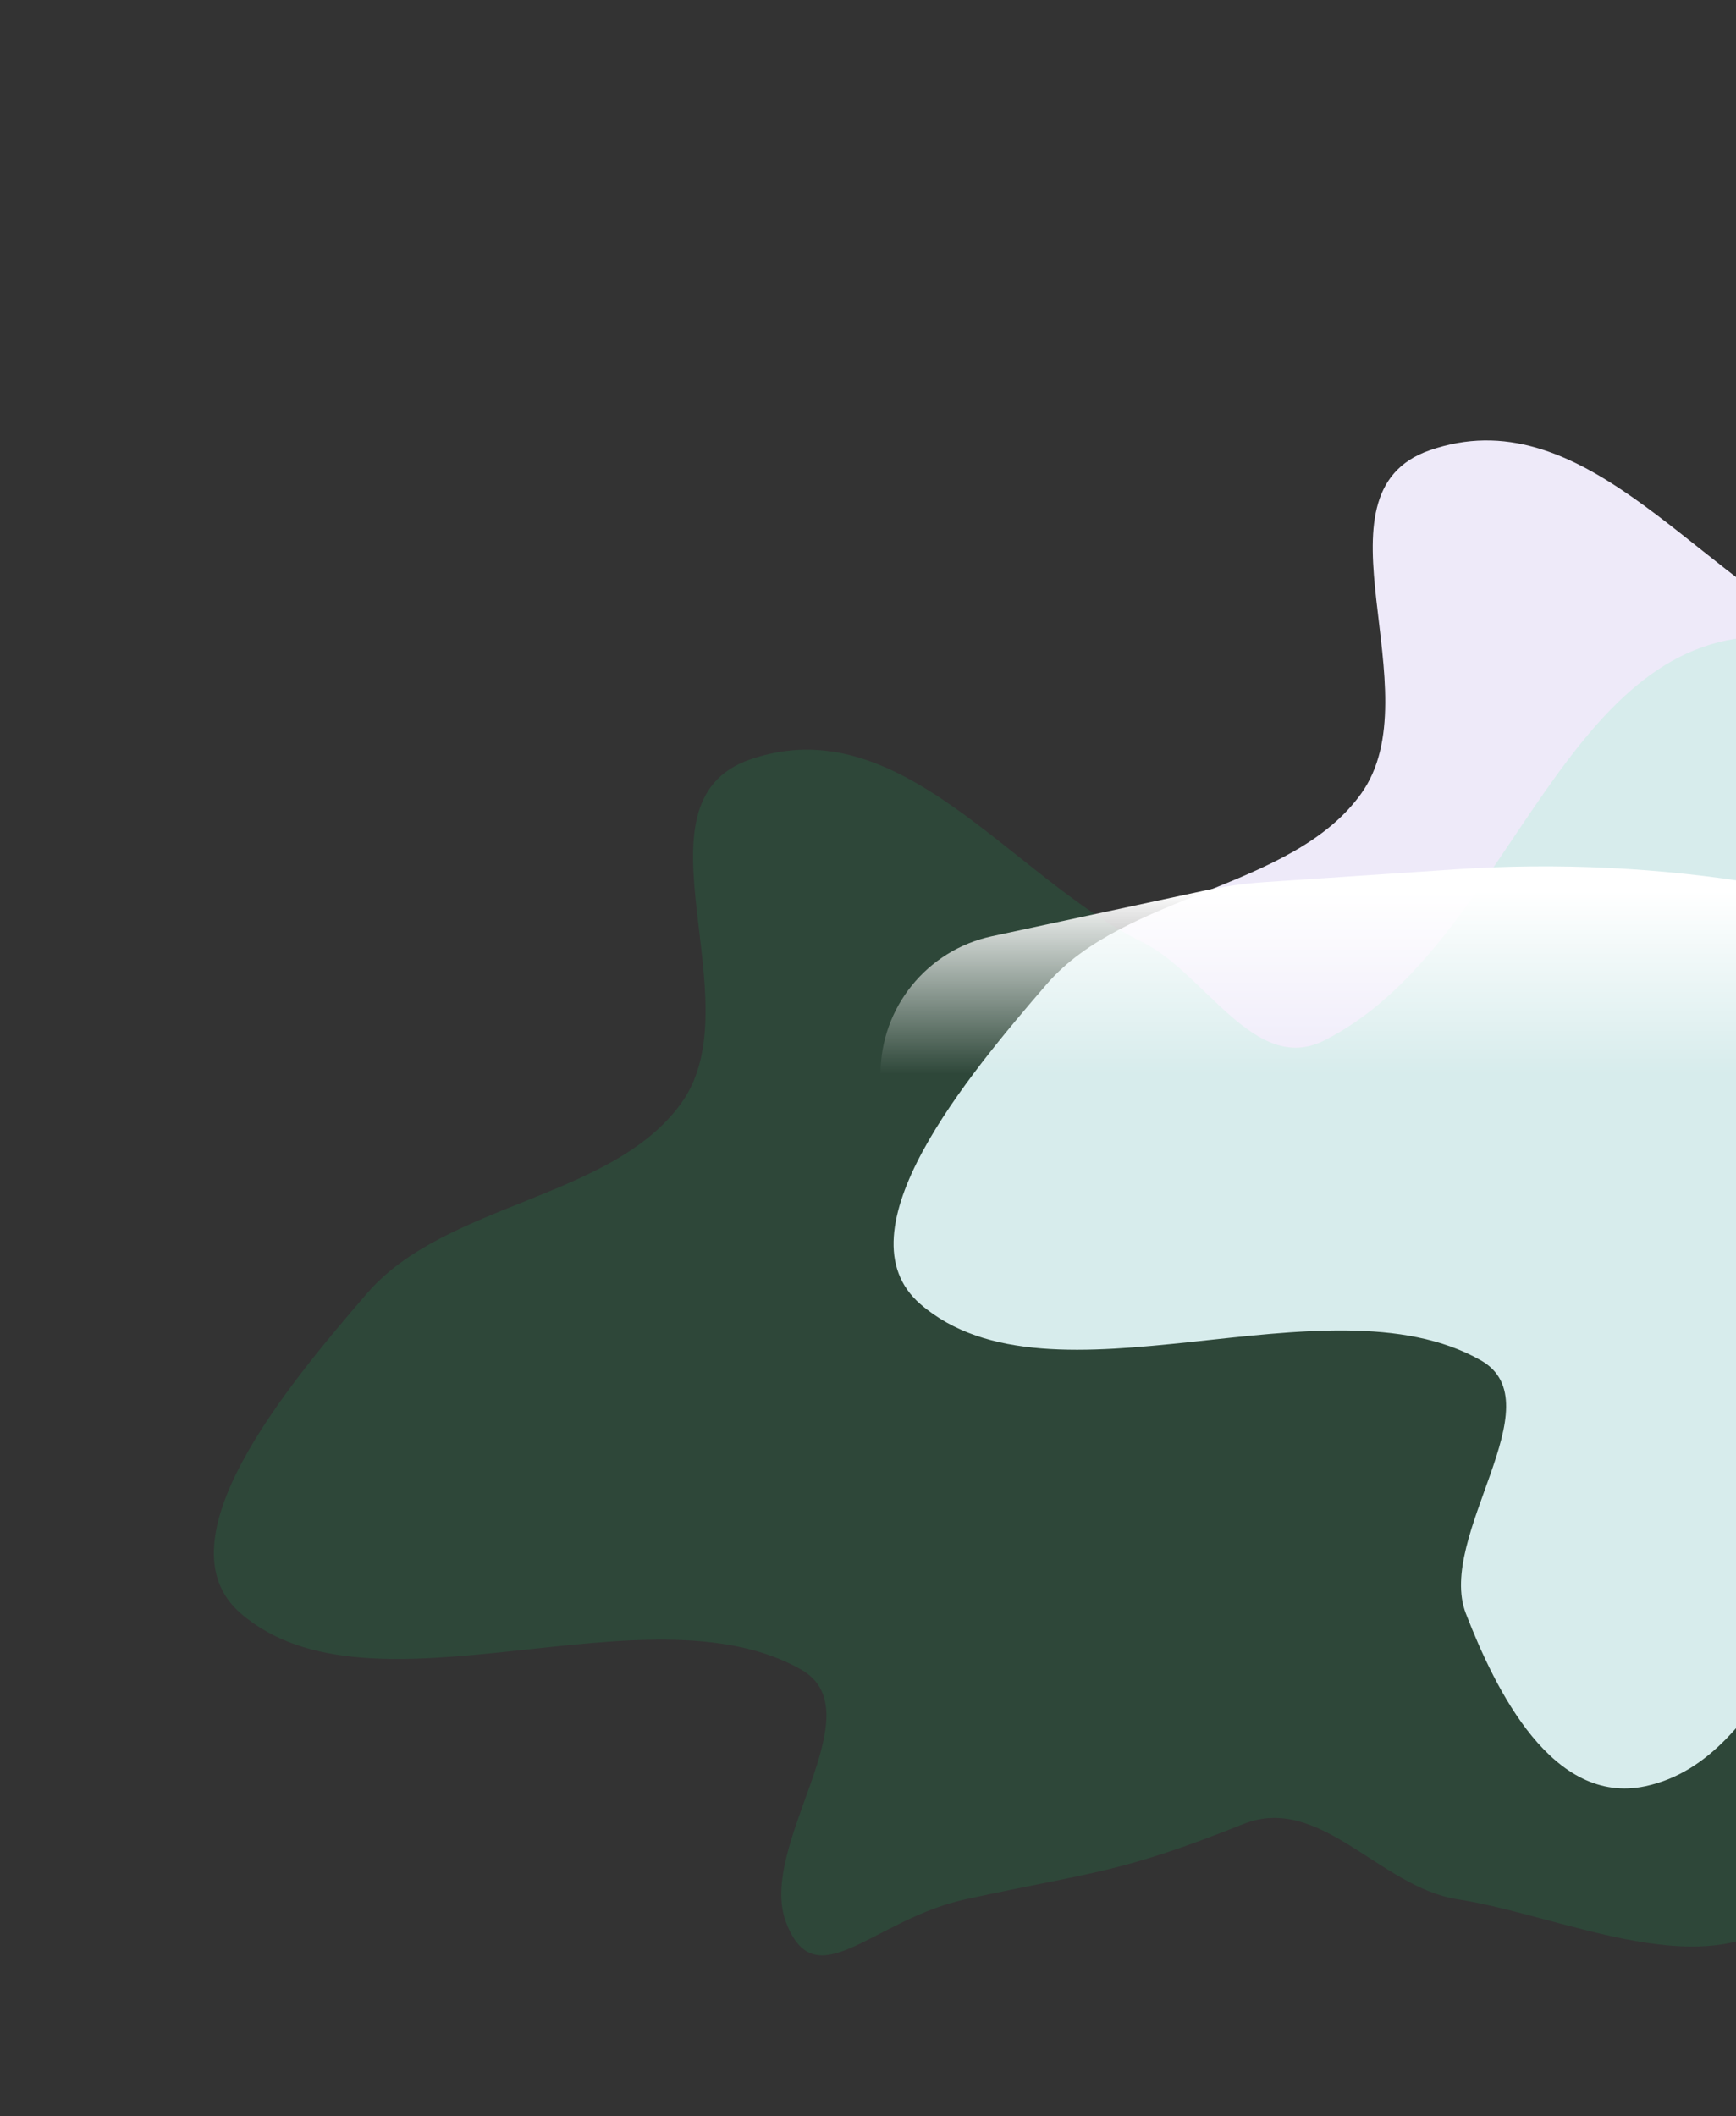 <svg width="1179" height="1437" viewBox="0 0 1179 1437" fill="none" xmlns="http://www.w3.org/2000/svg">
<rect x="0" y="0" width="1179" height="1437" fill="#333333" stroke="none"/>
<path fill-rule="evenodd" clip-rule="evenodd" d="M1451.27 1079.76C1398.66 1071.52 1358.1 1007.91 1306.03 1028.7C1222.02 1062.25 1205.4 1194.01 1117.64 1212.96C1054.36 1226.63 1015.72 1147.84 995.548 1095.76C975.233 1043.31 1057.01 952.914 1005.64 923.774C900.634 864.209 713.973 962.738 625.022 885.574C568.548 836.584 656.97 730.728 711 668.18C764.253 606.531 877.493 604.41 924.372 539.032C974.062 469.733 886.812 335.206 970.821 305.829C1073.21 270.024 1148.79 386.327 1237.21 429.64C1279.88 450.542 1313.67 520.113 1360.58 496.759C1483.56 435.541 1519.23 229.384 1653.26 222.525C1750.59 217.544 1611.34 412.226 1662.37 481.314C1706.84 541.523 1880.6 474.314 1893.75 548.155C1908.02 628.319 1762.55 676.665 1710.26 750.259C1682.19 789.756 1662.56 834.594 1658.48 879.235C1651.97 950.616 1736.53 1031.99 1679.49 1087.18C1623.57 1141.3 1525.78 1091.43 1451.27 1079.76Z" fill="#EEEAF9"/>
<path fill-rule="evenodd" clip-rule="evenodd" d="M989.654 1289.76C937.049 1281.52 896.489 1217.91 844.419 1238.7C760.404 1272.25 743.757 1270.8 656 1289.76C592.721 1303.42 554.103 1357.84 533.935 1305.76C513.62 1253.31 595.394 1162.91 544.026 1133.77C439.021 1074.21 252.359 1172.74 163.409 1095.57C106.935 1046.58 195.356 940.728 249.386 878.18C302.64 816.531 415.88 814.41 462.759 749.032C512.449 679.733 425.199 545.206 509.208 515.829C611.602 480.024 687.174 596.327 775.593 639.64C818.263 660.542 852.058 730.113 898.971 706.759C1021.94 645.541 1057.62 439.384 1191.64 432.525C1288.98 427.544 1149.73 622.226 1200.76 691.314C1245.22 751.523 1418.99 684.314 1432.14 758.155C1446.41 838.319 1300.94 886.665 1248.64 960.259C1220.57 999.756 1200.95 1044.59 1196.87 1089.24C1190.35 1160.62 1274.91 1241.99 1217.88 1297.18C1161.95 1351.3 1064.17 1301.43 989.654 1289.76Z" fill="#00FF75" fill-opacity="0.1"/>
<path d="M598 729.383C598 684.257 629.518 645.26 673.64 635.794L818.659 604.682C831.799 601.863 845.126 599.996 858.536 599.096L988.445 590.379C1057.71 585.73 1127.29 589.103 1195.79 600.43L1331.68 622.904C1383.79 631.52 1422 676.573 1422 729.383H598Z" fill="url(#paint0_linear_2132_2424)"/>
<defs>
<linearGradient id="paint0_linear_2132_2424" x1="966.043" y1="604.998" x2="966.043" y2="729.383" gradientUnits="userSpaceOnUse">
<stop stop-color="white"/>
<stop offset="1" stop-color="white" stop-opacity="0"/>
</linearGradient>
</defs>
</svg>
